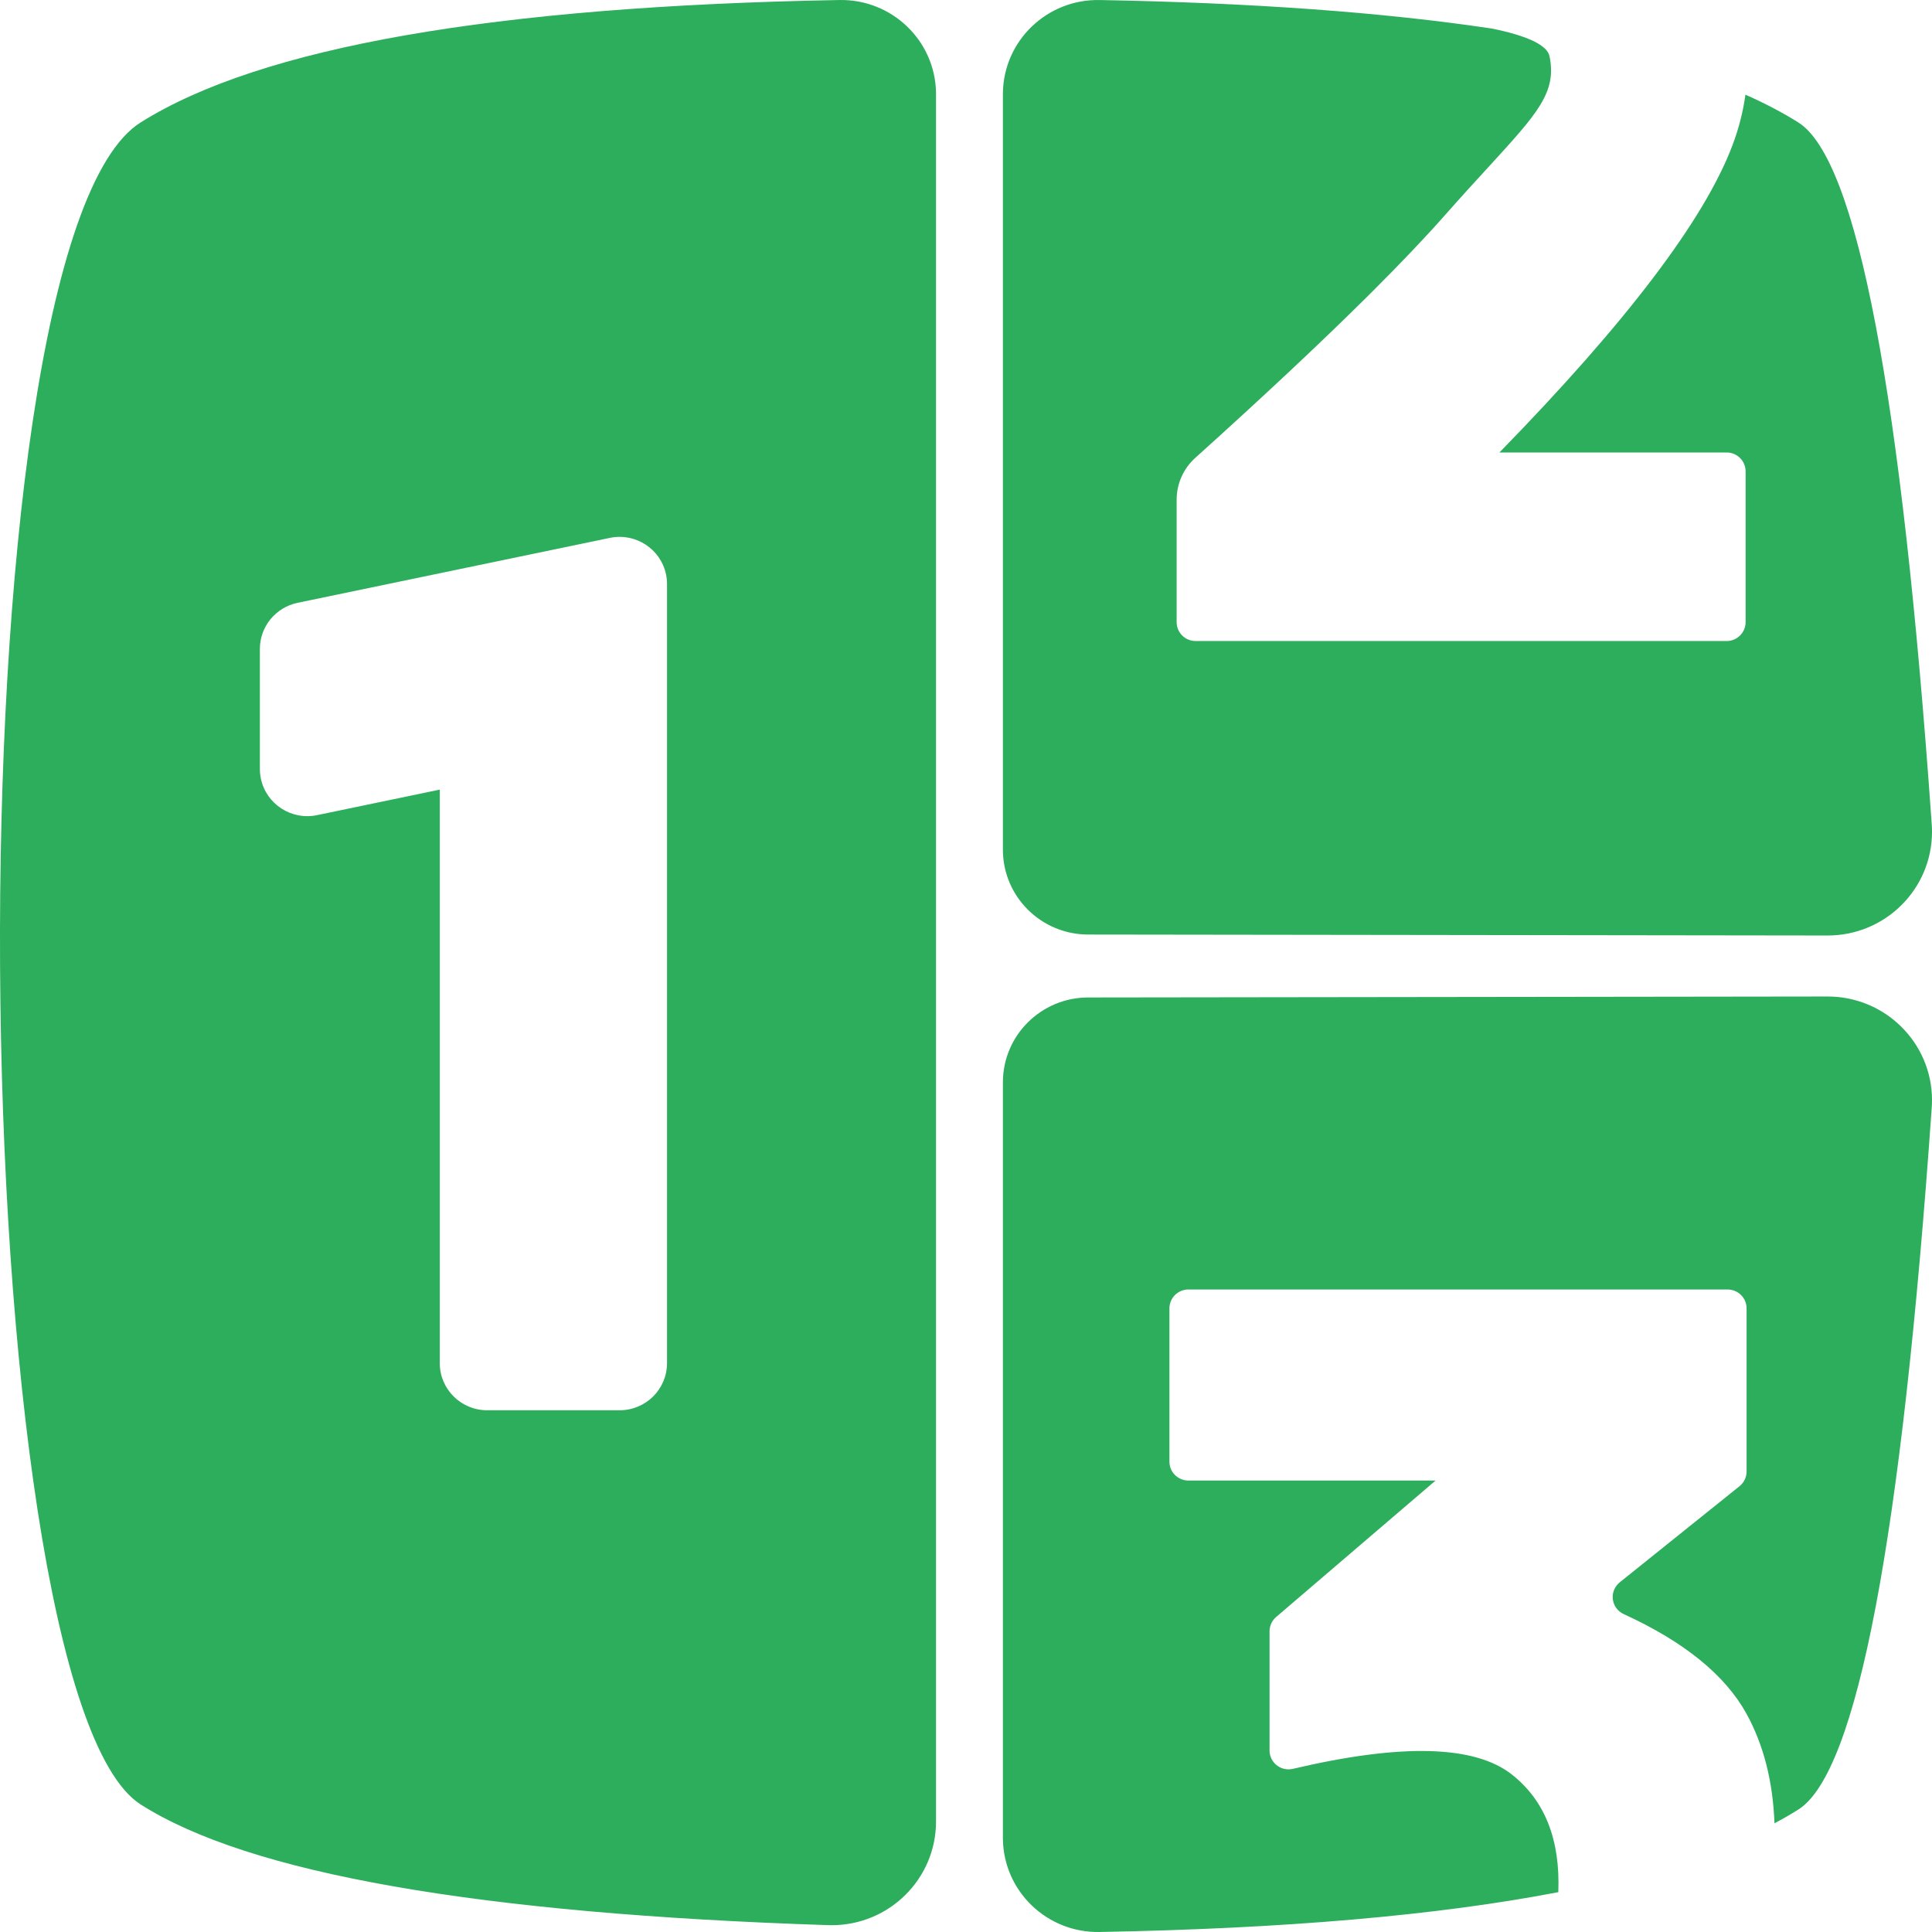 <svg width="256" height="256" viewBox="0 0 256 256" fill="none" xmlns="http://www.w3.org/2000/svg">
<path fill-rule="evenodd" clip-rule="evenodd" d="M231.431 173.362C231.431 171.982 230.305 170.865 228.917 170.865H157.47C156.082 170.865 154.956 171.982 154.956 173.362V193.682C154.956 195.061 156.082 196.179 157.47 196.179H190.223L169.095 214.26C168.541 214.735 168.222 215.425 168.222 216.152V231.95C168.222 233.329 169.348 234.447 170.736 234.447C170.931 234.447 171.126 234.425 171.315 234.38C185.733 230.99 195.41 231.245 200.347 235.145C204.71 238.592 206.756 243.783 206.485 250.72C190.519 253.794 170.253 255.554 145.688 255.998C138.747 256.123 133.019 250.635 132.892 243.74C132.891 243.702 132.891 243.664 132.89 243.626C132.89 243.588 132.89 243.551 132.89 243.513V143.408C132.89 137.207 137.945 132.179 144.187 132.17L242.157 132.042C249.793 132.032 255.99 138.174 256 145.759C256 146.083 255.99 146.407 255.967 146.73C251.97 203.87 246.074 234.887 238.279 239.78C237.288 240.403 236.238 241.007 235.13 241.594C234.917 236.034 233.684 231.204 231.431 227.105C228.602 221.96 223.176 217.55 215.153 213.876C213.892 213.299 213.341 211.816 213.923 210.563C214.084 210.214 214.325 209.907 214.626 209.665L230.497 196.929C231.087 196.455 231.431 195.741 231.431 194.986V173.362ZM88.384 77.382C88.384 76.952 88.34 76.524 88.251 76.103C87.54 72.728 84.21 70.565 80.812 71.271L39.432 79.876C36.521 80.482 34.435 83.032 34.435 85.987V101.9C34.435 102.33 34.48 102.758 34.569 103.18C35.28 106.554 38.61 108.717 42.007 108.011L58.273 104.628V180.626C58.273 184.075 61.087 186.869 64.557 186.869H82.1C85.571 186.869 88.384 184.075 88.384 180.626V77.382ZM231.28 12.543C230.966 14.815 230.392 17.055 229.556 19.265C225.829 29.123 215.538 42.686 198.683 59.955H228.786C230.174 59.955 231.3 61.072 231.3 62.452V82.443C231.3 83.822 230.174 84.94 228.786 84.94H158.425C157.036 84.94 155.911 83.822 155.911 82.443V66.214C155.911 64.101 156.809 62.085 158.386 60.665C167.408 52.538 174.953 45.465 181.021 39.448L181.757 38.717C185.641 34.844 188.895 31.421 191.519 28.448C193.656 26.027 195.537 23.975 197.17 22.194C203.756 15.008 206.309 12.224 205.316 7.445C205.026 6.047 202.584 4.771 197.673 3.783C183.266 1.63 165.938 0.37 145.688 0.004C138.747 -0.121 133.019 5.367 132.892 12.261C132.89 12.337 132.89 12.413 132.89 12.488V112.593C132.89 118.794 137.945 123.823 144.187 123.831L242.157 123.959C249.793 123.969 255.99 117.828 256 110.242C256 109.918 255.99 109.595 255.967 109.272C251.97 52.131 246.074 21.115 238.279 16.221C236.202 14.917 233.869 13.691 231.28 12.543ZM124.029 12.375L124.027 12.261C123.901 5.367 118.173 -0.121 111.233 0.002C65.407 0.832 34.543 6.238 18.64 16.221C-7.37 32.551 -5.03 224.017 18.64 239.1C32.996 248.247 63.366 253.578 109.75 255.091C109.901 255.098 110.053 255.098 110.204 255.098C117.839 255.098 124.029 248.949 124.029 241.363V12.375Z" fill="#2CAE5C"/>
</svg>

